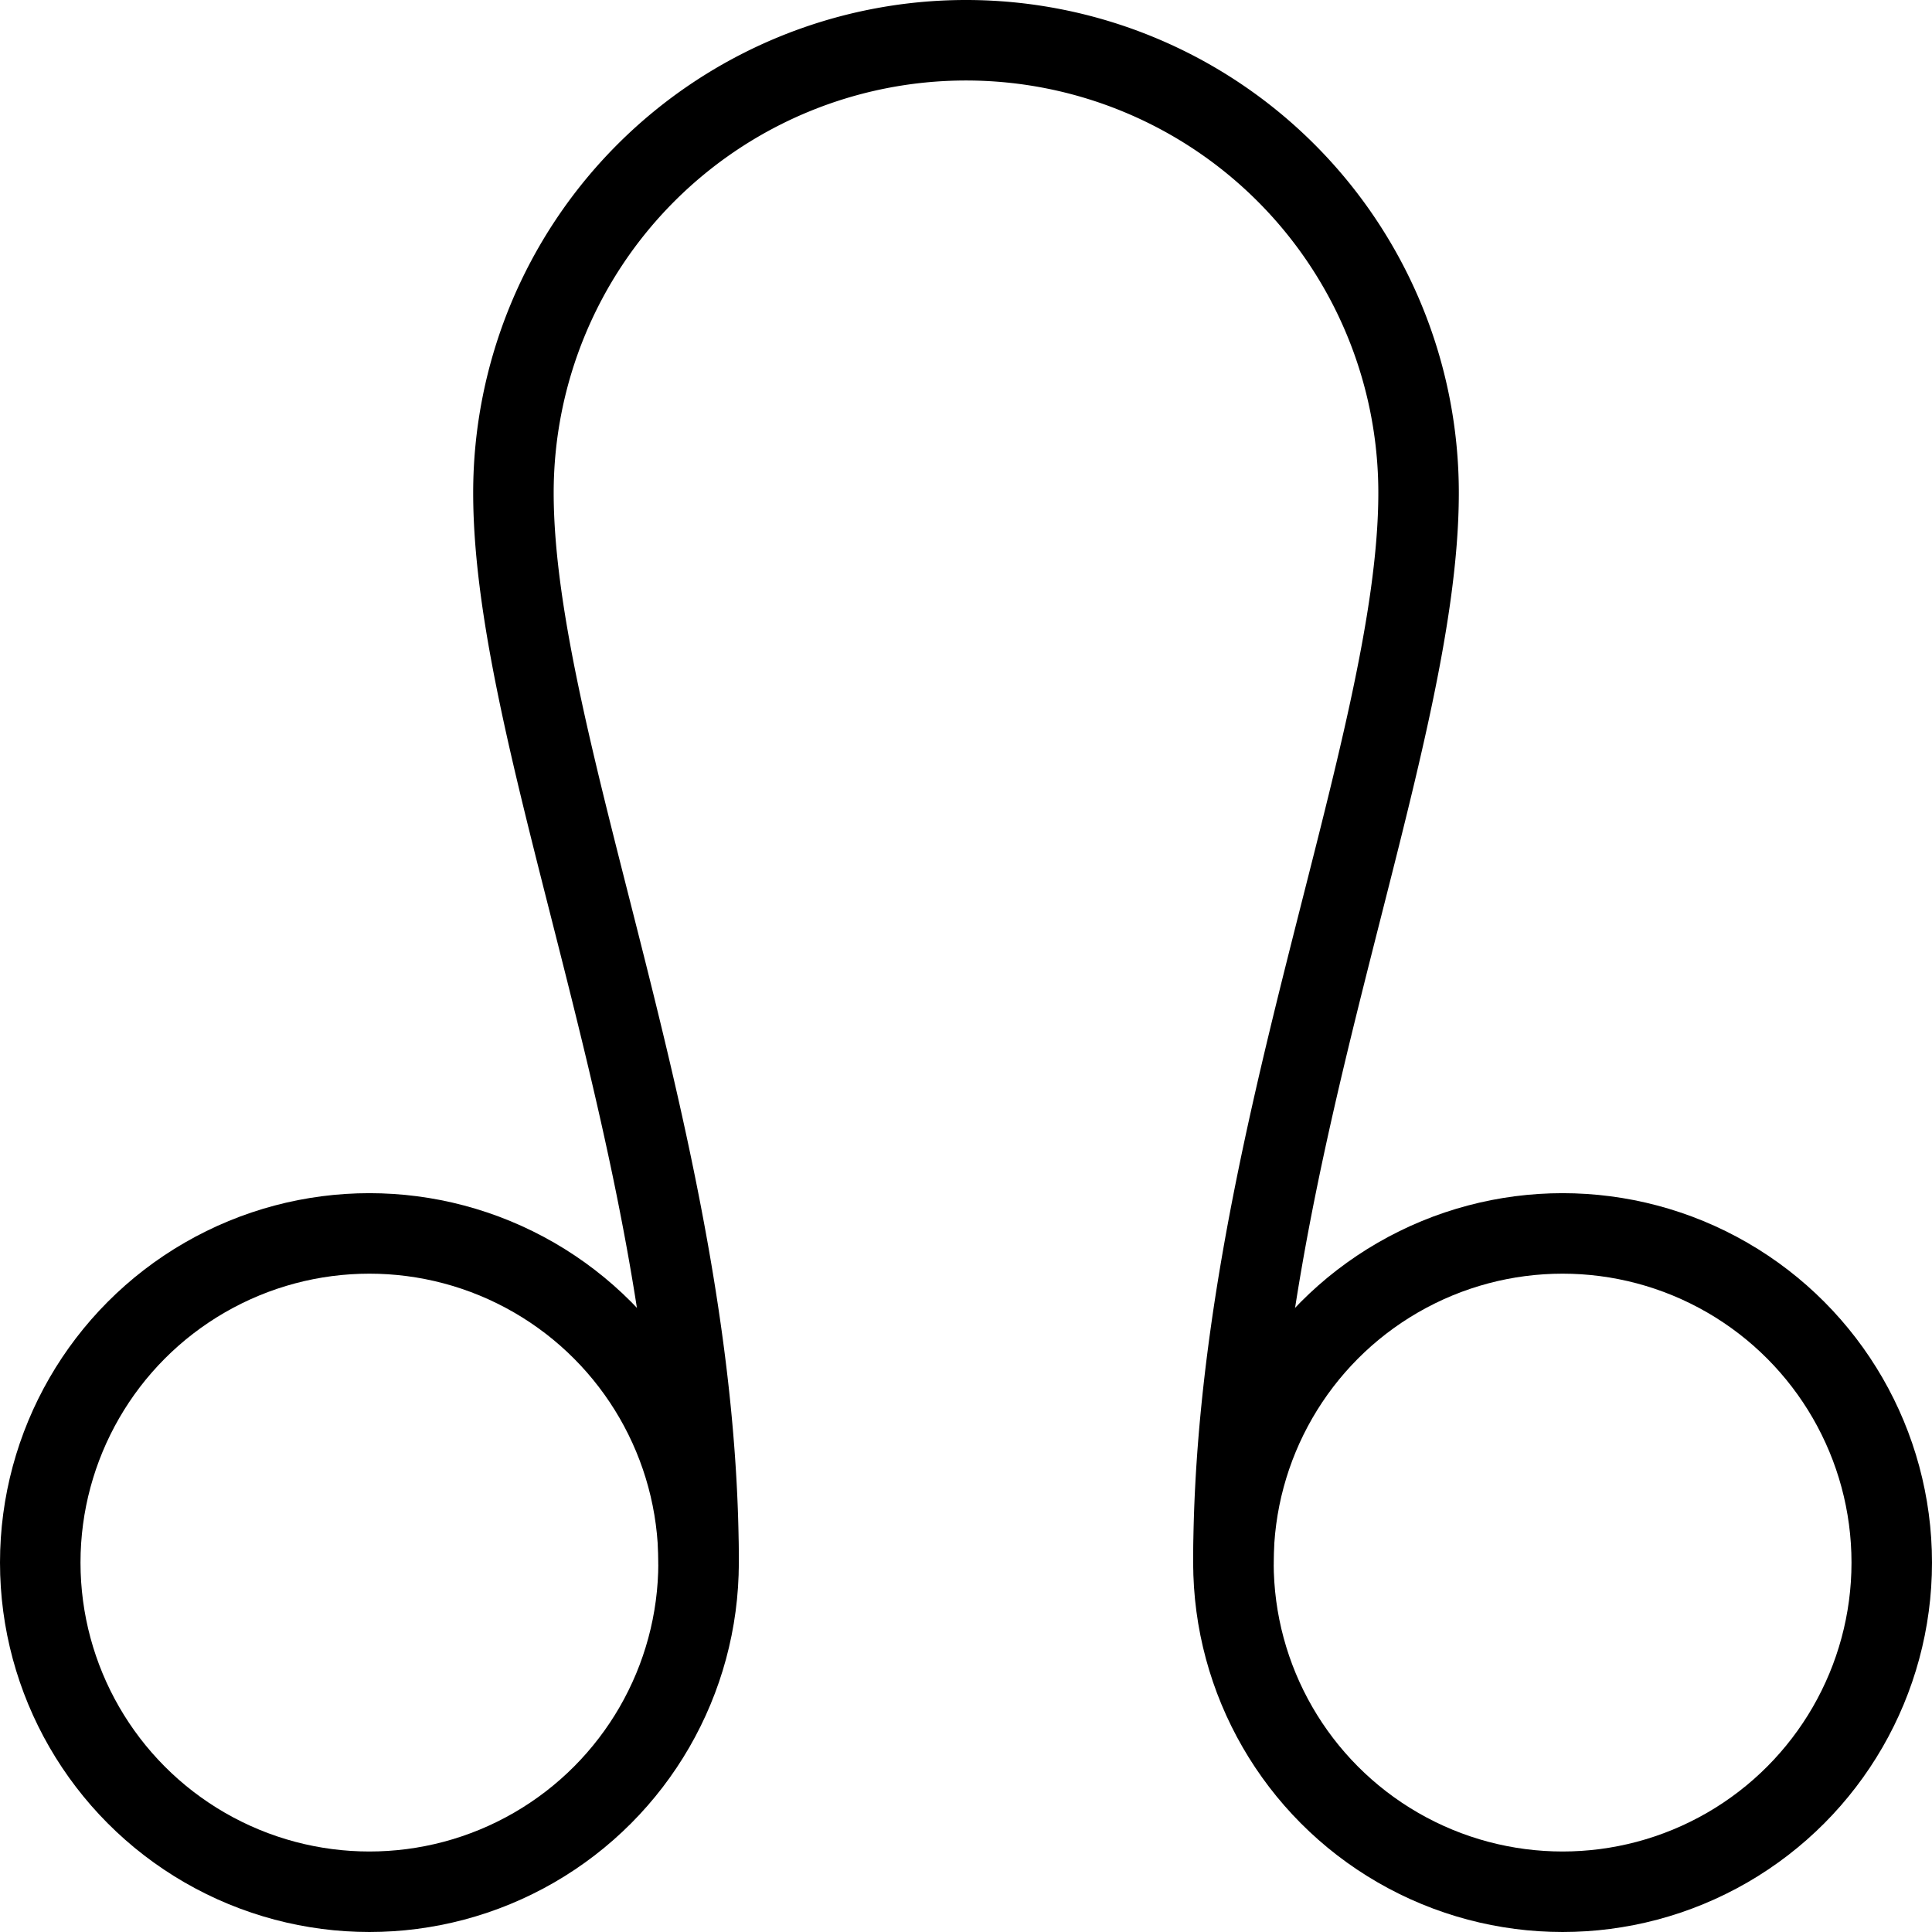 <svg xmlns="http://www.w3.org/2000/svg" viewBox="0 0 24 24"><g transform="matrix(1,0,0,1,0,0)"><defs><style>.a{fill:none;stroke:#000000;stroke-linecap:round;stroke-linejoin:round;}</style></defs><circle class="a" cx="4.589" cy="19.411" r="4.089"></circle><circle class="a" cx="19.411" cy="19.411" r="4.089"></circle><path class="a" d="M15.322,19.411c0-5.071,2.3-10.118,2.3-13.289a5.622,5.622,0,0,0-11.244,0c0,3.171,2.3,8.218,2.3,13.289"></path></g></svg>